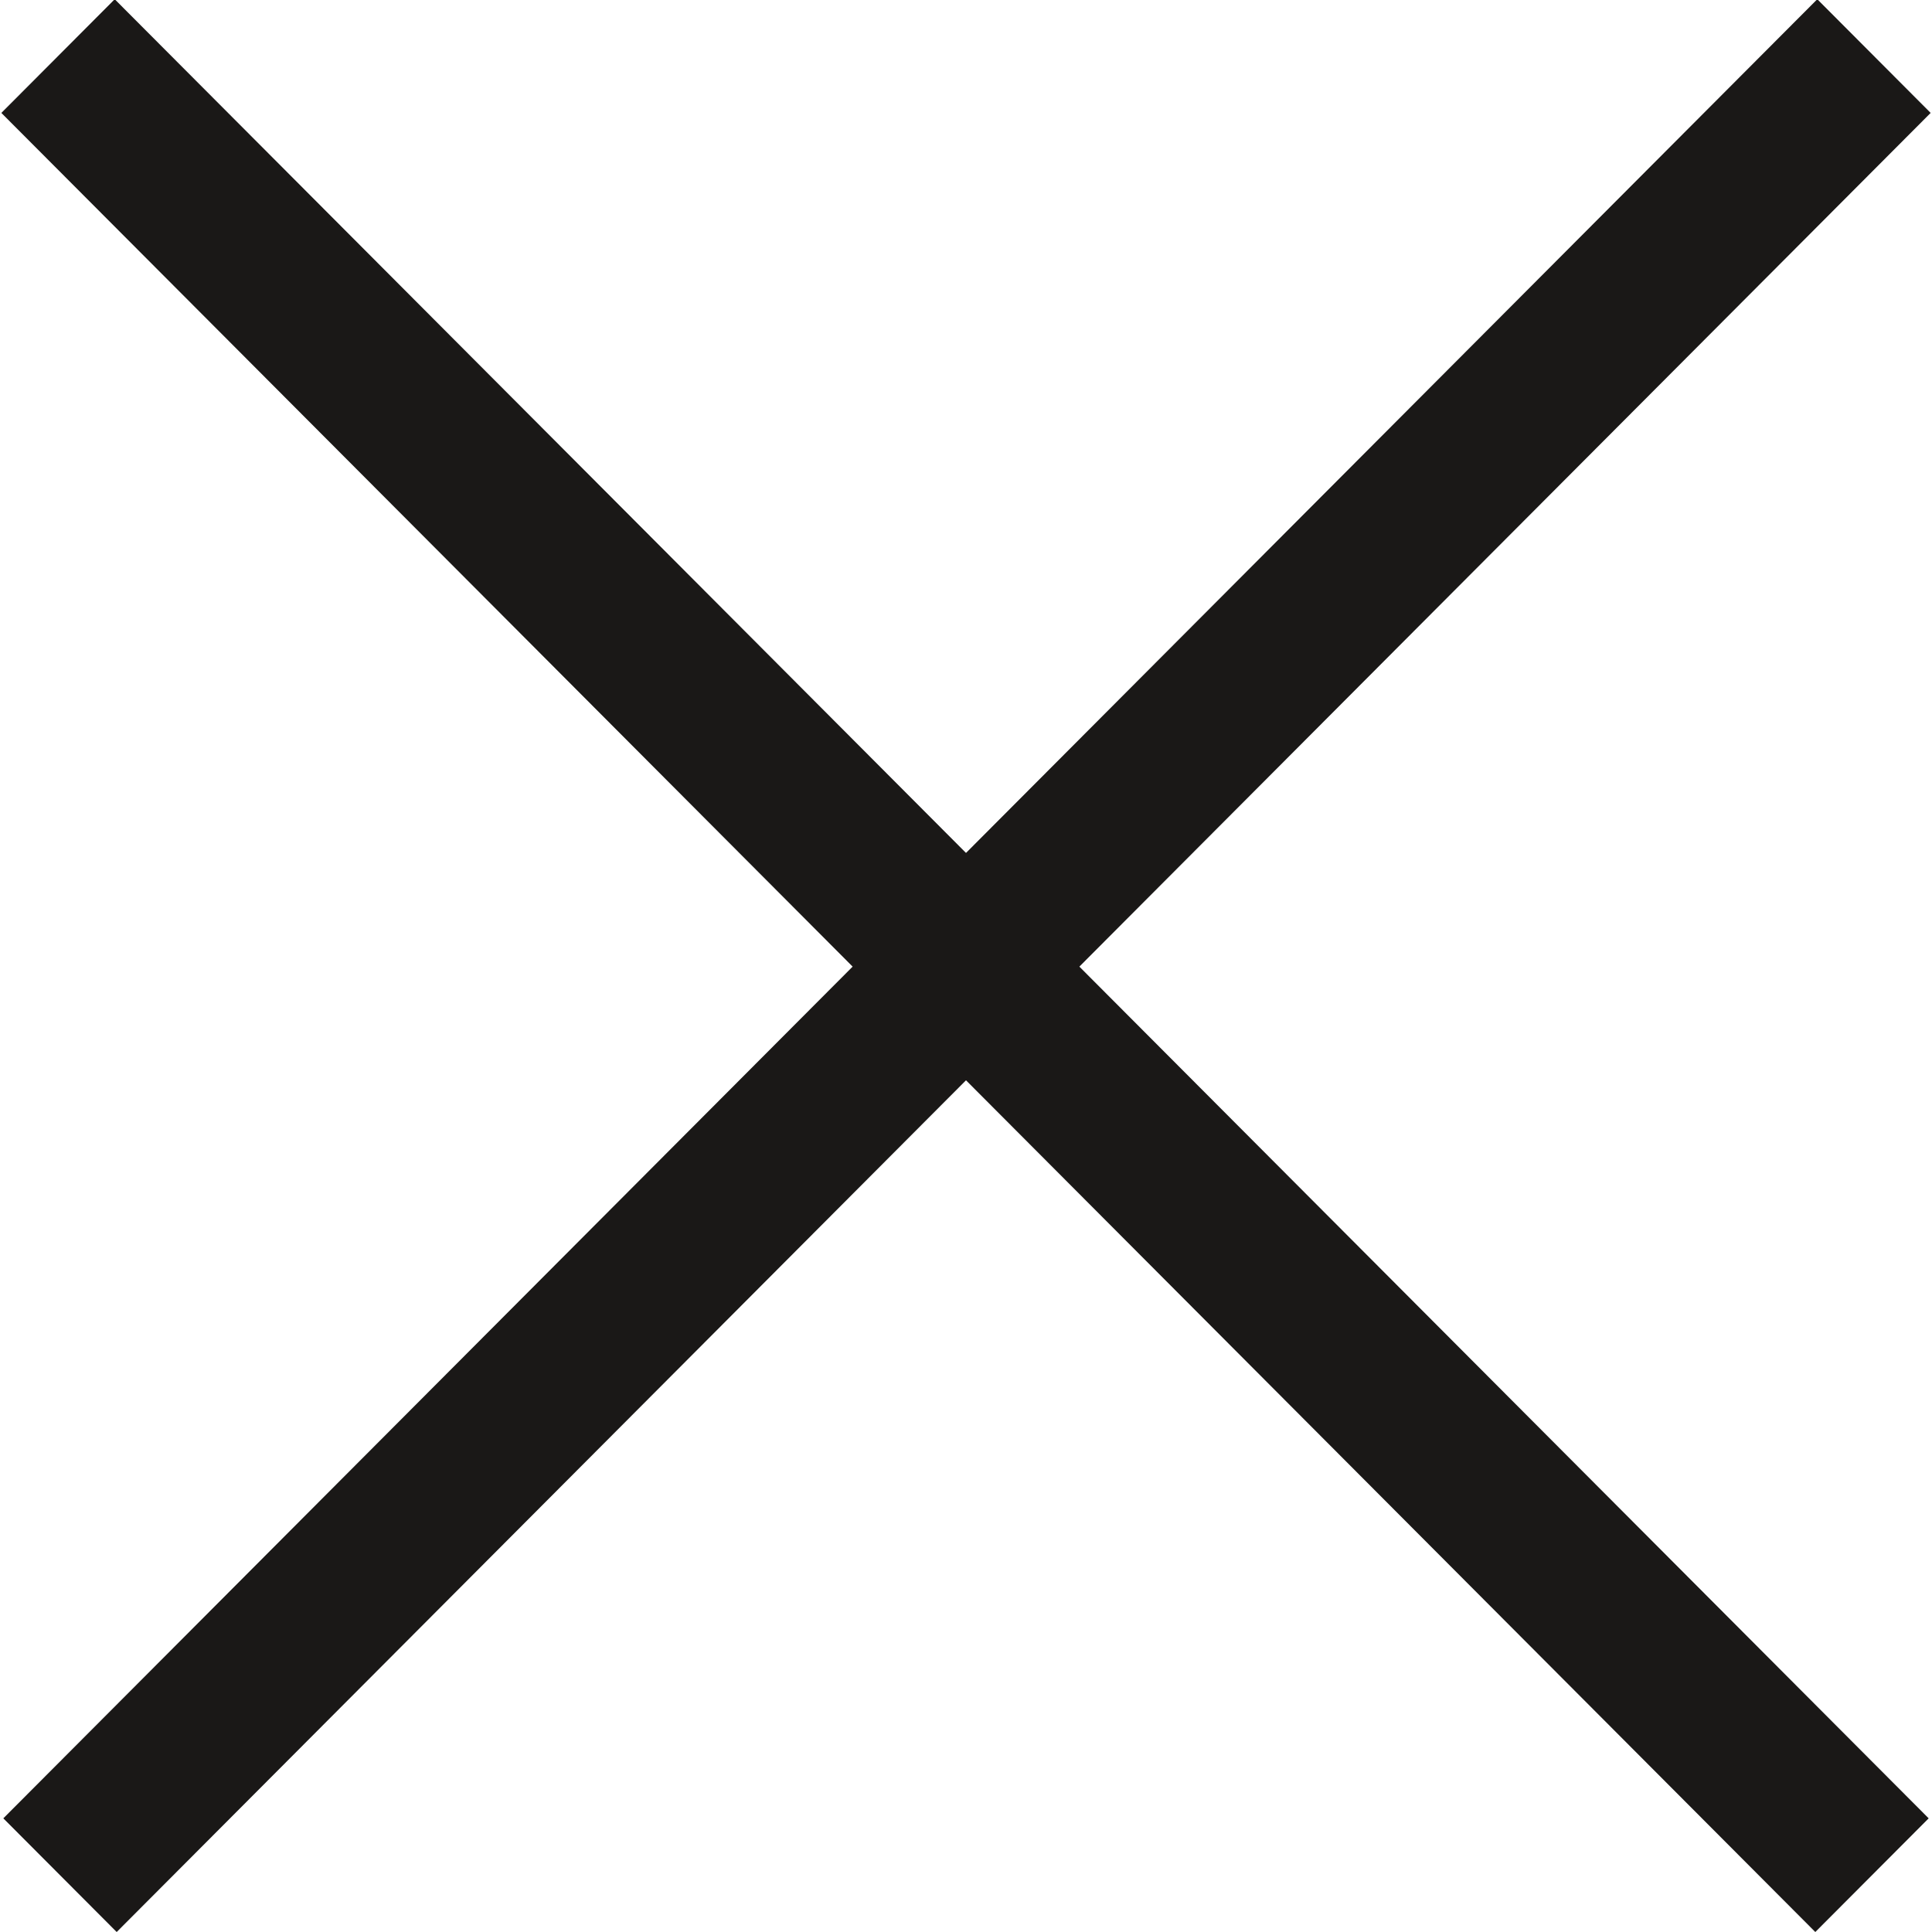 <svg width="18" height="18" viewBox="0 0 18 18" fill="none" xmlns="http://www.w3.org/2000/svg">
<rect width="23.938" height="1.496" transform="matrix(0.706 -0.708 0.706 0.708 0.031 16.941)" fill="#1A1817"/>
<rect width="23.938" height="1.496" transform="matrix(-0.706 -0.708 -0.706 0.708 17.969 16.941)" fill="#1A1817"/>
</svg>
